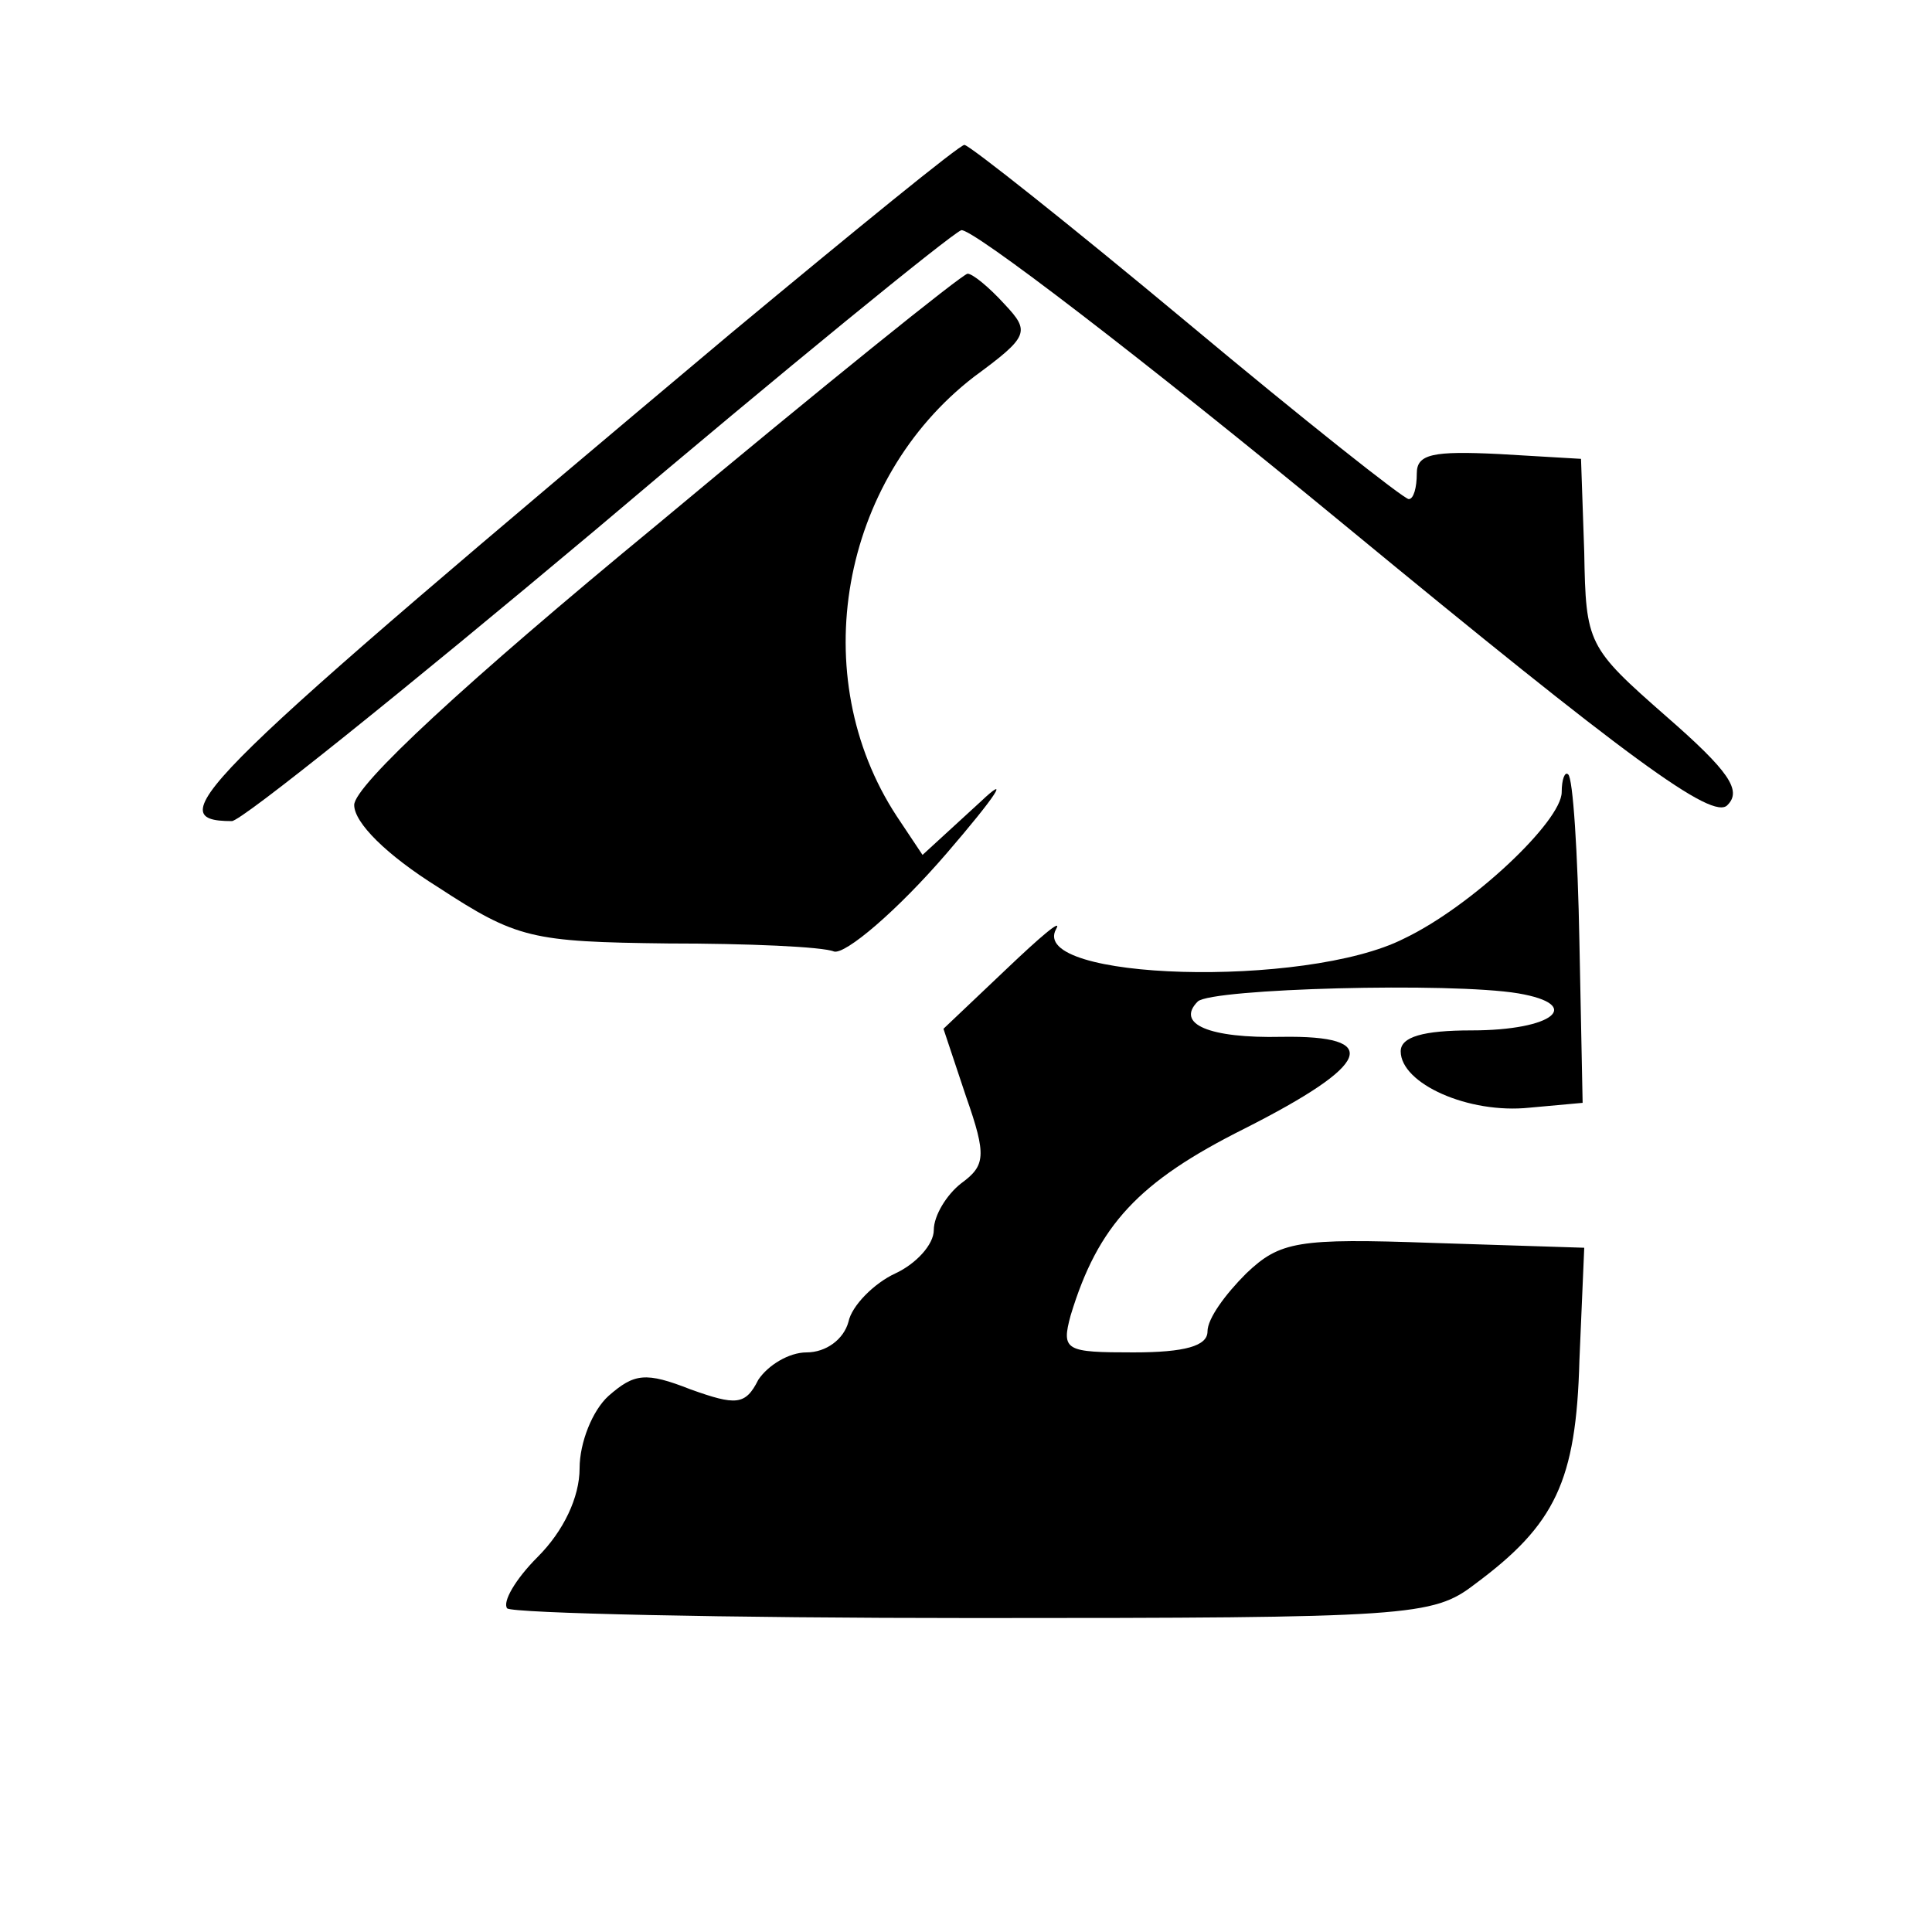 <?xml version="1.0" encoding="UTF-8" standalone="no"?> <svg xmlns="http://www.w3.org/2000/svg" version="1.0" width="120pt" height="120pt" viewBox="0 0 120 120" preserveAspectRatio="xMidYMid meet"><g transform="translate(0,120) scale(0.1,-0.1)" fill="#000000" stroke="none"><path d="M454 993 c-331 -278 -357 -303 -310 -303 6 0 108 82 226 181 118 100 220 183 227 186 6 2 113 -80 238 -183 176 -145 229 -184 238 -174 9 9 1 21 -38 55 -49 43 -50 45 -51 102 l-2 58 -51 3 c-41 2 -51 0 -51 -12 0 -9 -2 -16 -5 -16 -3 0 -65 49 -138 110 -72 60 -135 110 -138 110 -3 0 -68 -53 -145 -117z"></path><path d="M408 874 c-119 -98 -188 -162 -188 -174 0 -11 20 -31 52 -51 49 -32 58 -34 143 -35 49 0 96 -2 103 -5 7 -2 39 25 70 61 31 36 40 50 21 32 l-36 -33 -16 24 c-57 87 -35 209 48 273 34 25 35 28 19 45 -10 11 -20 19 -23 19 -3 0 -90 -70 -193 -156z"></path><path d="M970 708 c0 -18 -56 -71 -98 -91 -61 -31 -234 -26 -216 6 4 7 -10 -5 -31 -25 l-39 -37 14 -42 c13 -37 12 -43 -3 -54 -9 -7 -17 -20 -17 -29 0 -9 -11 -21 -24 -27 -13 -6 -27 -20 -29 -30 -3 -11 -14 -19 -26 -19 -11 0 -24 -8 -30 -17 -8 -16 -14 -16 -42 -6 -28 11 -35 10 -51 -4 -10 -9 -18 -29 -18 -45 0 -18 -10 -39 -26 -55 -14 -14 -22 -28 -19 -32 4 -3 134 -6 290 -6 271 0 285 1 311 21 50 37 63 64 65 139 l3 70 -94 3 c-84 3 -95 1 -116 -19 -13 -13 -24 -28 -24 -36 0 -9 -14 -13 -46 -13 -42 0 -45 1 -39 23 17 56 42 83 108 116 79 40 86 58 23 57 -45 -1 -66 8 -52 22 9 8 157 12 199 5 41 -7 22 -23 -29 -23 -30 0 -44 -4 -44 -13 0 -20 42 -39 80 -35 l33 3 -2 100 c-1 55 -4 102 -7 104 -2 2 -4 -3 -4 -11z"></path></g></svg> 